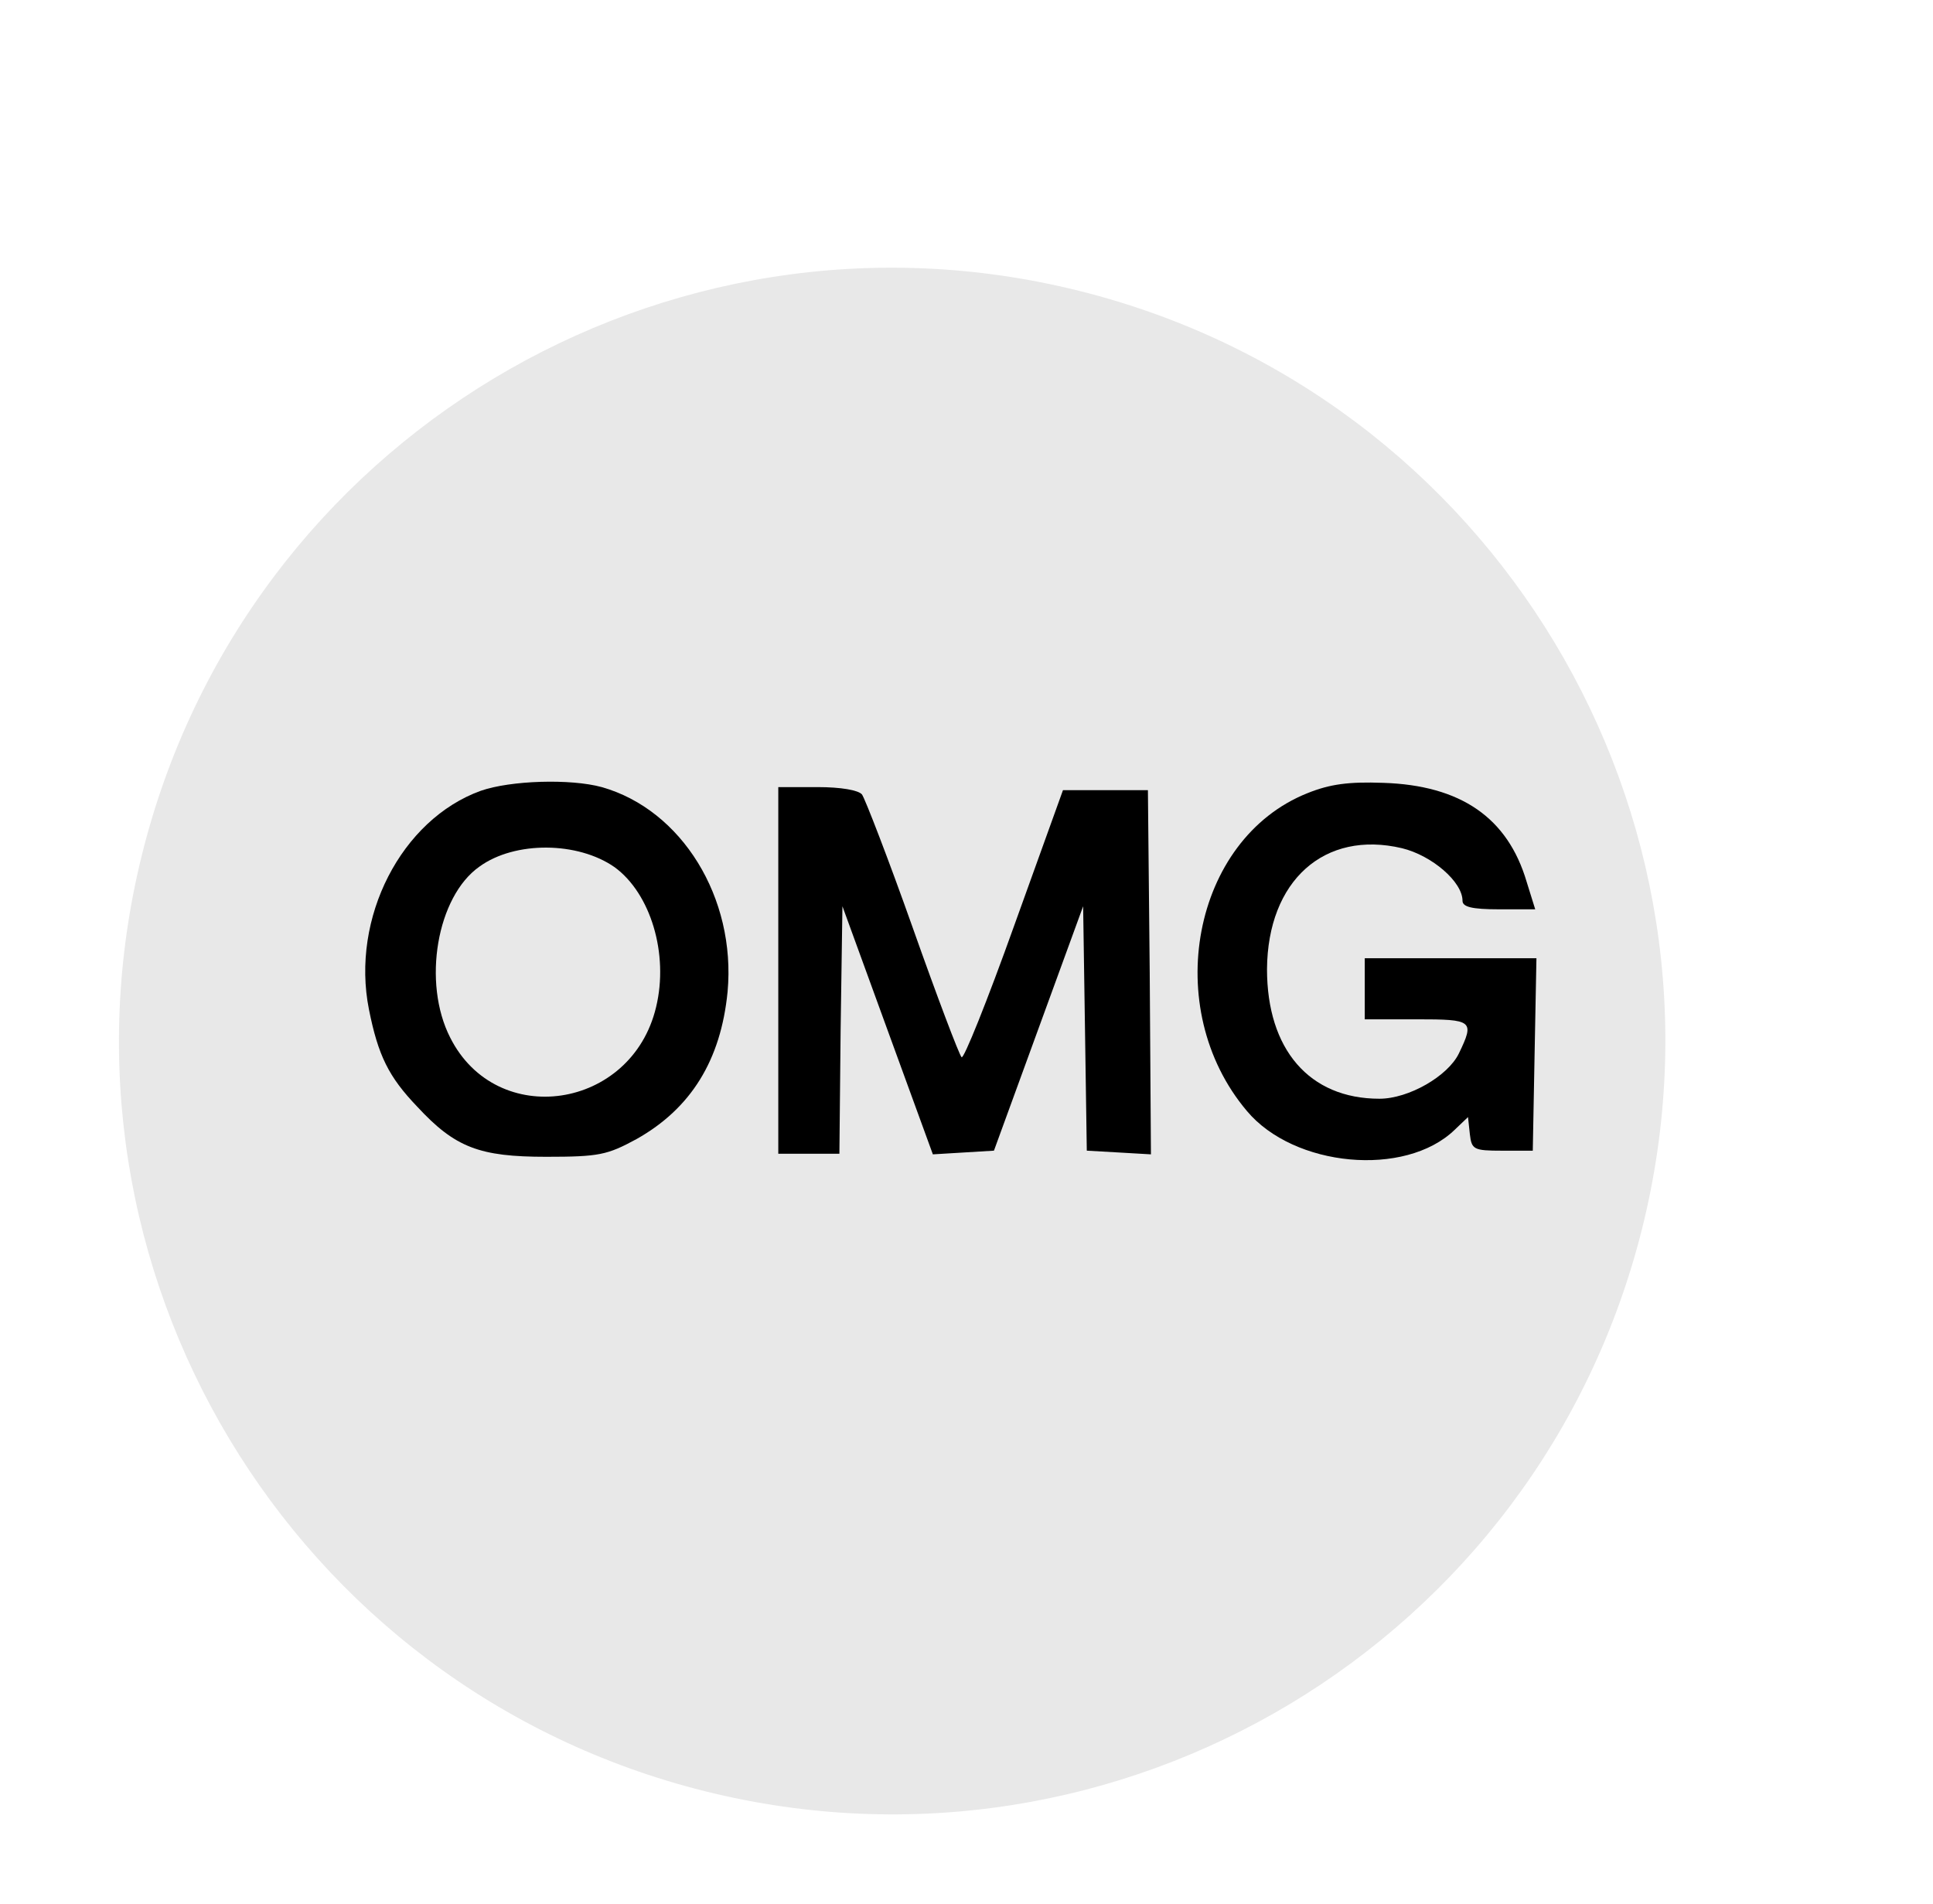 <svg xmlns="http://www.w3.org/2000/svg" width="65" height="64" viewBox="0 0 65 64" fill="none">
    <path d="M63.046 39.741C58.772 56.884 41.407 67.317 24.26 63.042C7.12 58.768 -3.314 41.404 0.962 24.262C5.235 7.117 22.6 -3.317 39.742 0.957C56.887 5.231 67.32 22.597 63.046 39.741Z" fill="white"/>
    <path d="M3.873 24.988L3.873 24.987C7.745 9.45 23.482 -0.005 39.016 3.868L39.016 3.868C54.554 7.741 64.009 23.479 60.135 39.015C56.262 54.55 40.525 64.005 24.986 60.131C9.453 56.258 -0.002 40.522 3.873 24.988Z" stroke="white" stroke-opacity="0.24" stroke-width="6"/>
    <g style="mix-blend-mode:screen" opacity="0.3">
        <path d="M62.091 21.127L0.413 37.13C-0.264 32.971 -0.126 28.61 0.959 24.263C5.231 7.118 22.596 -3.316 39.738 0.958C50.478 3.635 58.584 11.449 62.091 21.127Z" fill="white"/>
    </g>
    <g filter="url(#filter0_di)">
        <path d="M57.222 38.29C53.749 52.218 39.64 60.695 25.708 57.221C11.782 53.749 3.304 39.641 6.779 25.713C10.25 11.783 24.359 3.305 38.287 6.778C52.218 10.251 60.695 24.36 57.222 38.29Z" fill="#E8E8E8"/>
    </g>
    <path d="M16.167 26.586C13.496 27.551 11.791 30.859 12.407 33.94C12.715 35.481 13.065 36.2 14.03 37.206C15.304 38.583 16.125 38.891 18.365 38.891C20.152 38.891 20.419 38.829 21.405 38.295C23.233 37.268 24.24 35.645 24.466 33.344C24.754 30.181 22.925 27.223 20.234 26.462C19.186 26.175 17.173 26.236 16.167 26.586ZM20.666 29.154C21.878 30.037 22.494 32.071 22.062 33.858C21.241 37.309 16.701 37.987 15.139 34.885C14.194 33.036 14.688 30.14 16.125 29.133C17.317 28.27 19.433 28.291 20.666 29.154Z" fill="black"/>
    <path d="M43.961 26.668C40.099 28.209 39.011 33.899 41.928 37.35C43.509 39.24 47.248 39.59 48.912 37.987L49.364 37.556L49.426 38.131C49.487 38.645 49.549 38.686 50.515 38.686H51.542L51.603 35.44L51.665 32.215H48.769H45.892V33.242V34.269H47.639C49.529 34.269 49.59 34.31 49.056 35.419C48.686 36.179 47.371 36.939 46.386 36.939C44.023 36.939 42.605 35.275 42.605 32.584C42.626 29.605 44.537 27.9 47.146 28.517C48.152 28.763 49.179 29.647 49.179 30.283C49.179 30.489 49.487 30.571 50.412 30.571H51.624L51.336 29.647C50.7 27.49 49.118 26.401 46.509 26.319C45.358 26.277 44.721 26.36 43.961 26.668Z" fill="black"/>
    <path d="M26.171 32.625V38.788H27.198H28.226L28.267 34.639L28.328 30.468L29.848 34.639L31.369 38.809L32.396 38.747L33.423 38.685L34.922 34.577L36.422 30.468L36.484 34.577L36.545 38.685L37.634 38.747L38.702 38.809L38.661 32.687L38.6 26.565H37.182H35.744L34.101 31.126C33.197 33.653 32.396 35.645 32.334 35.542C32.252 35.46 31.512 33.509 30.691 31.187C29.869 28.866 29.088 26.853 28.985 26.709C28.862 26.565 28.287 26.462 27.486 26.462H26.171V32.625Z" fill="black"/>
    <defs>
        <filter id="filter0_di" x="5" y="6" width="53" height="54" filterUnits="userSpaceOnUse" color-interpolation-filters="sRGB">
            <feFlood flood-opacity="0" result="BackgroundImageFix"/>
            <feColorMatrix in="SourceAlpha" type="matrix" values="0 0 0 0 0 0 0 0 0 0 0 0 0 0 0 0 0 0 127 0"/>
            <feOffset dx="-1" dy="1"/>
            <feColorMatrix type="matrix" values="0 0 0 0 1 0 0 0 0 1 0 0 0 0 1 0 0 0 0.32 0"/>
            <feBlend mode="normal" in2="BackgroundImageFix" result="effect1_dropShadow"/>
            <feBlend mode="normal" in="SourceGraphic" in2="effect1_dropShadow" result="shape"/>
            <feColorMatrix in="SourceAlpha" type="matrix" values="0 0 0 0 0 0 0 0 0 0 0 0 0 0 0 0 0 0 127 0" result="hardAlpha"/>
            <feOffset dx="-1" dy="2"/>
            <feGaussianBlur stdDeviation="1"/>
            <feComposite in2="hardAlpha" operator="arithmetic" k2="-1" k3="1"/>
            <feColorMatrix type="matrix" values="0 0 0 0 0 0 0 0 0 0 0 0 0 0 0 0 0 0 0.16 0"/>
            <feBlend mode="normal" in2="shape" result="effect2_innerShadow"/>
        </filter>
    </defs>
</svg>